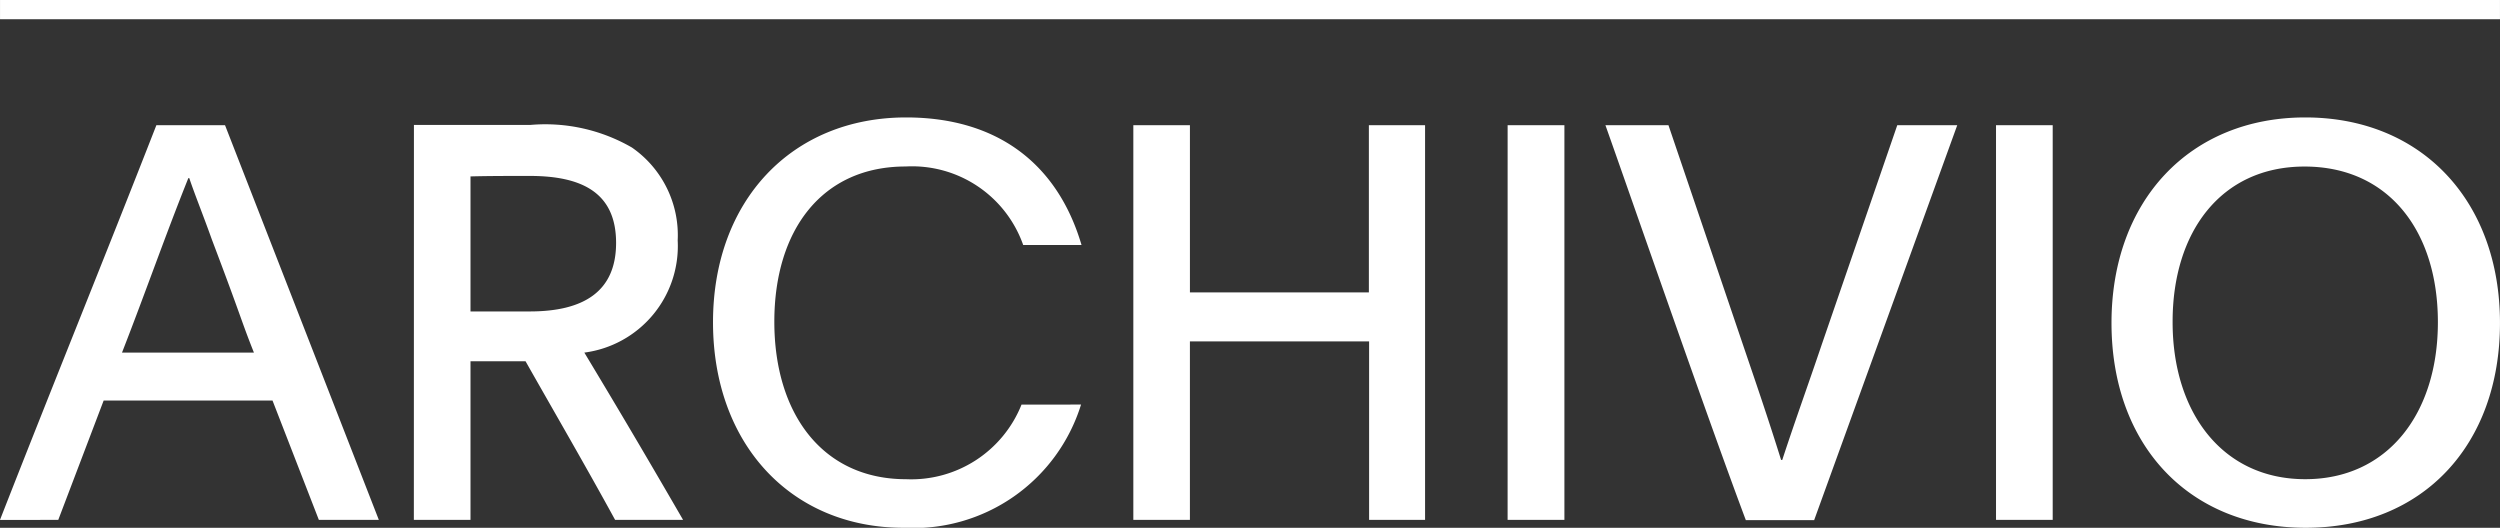 <svg xmlns="http://www.w3.org/2000/svg" width="107.87" height="22.773" viewBox="0 0 107.87 22.773">
  <rect x="0" y="0" width="107.87" height="22.773" fill="#333333" stroke="none"/>
  <g id="Raggruppa_1449" data-name="Raggruppa 1449" transform="translate(-809.351 -951.757)">
    <path id="Tracciato_2823" data-name="Tracciato 2823" d="M46.136.983c3.612,0,5.753,2.763,5.753,6.718,0,3.936-2.162,6.772-5.724,6.772-3.582,0-5.722-2.888-5.722-6.772C40.433,3.8,42.534.983,46.136.983m.03-2.119c-4.981,0-8.36,3.593-8.36,8.869s3.349,8.837,8.38,8.837c5.054,0,8.382-3.573,8.382-8.837s-3.379-8.869-8.4-8.869M32.823,16.229h2.446V-.8H32.823Zm-7.843,0L31.15-.8H28.562l-3.257,9.46c-.578,1.713-1.166,3.332-1.705,4.983h-.05c-.558-1.785-1.024-3.145-1.6-4.837L18.69-.8H15.97c1.1,3.093,4.373,12.553,6.058,17.04H24.98Zm-13.231,0H14.2V-.8H11.75Zm-13.708,0v-7.7H5.773v7.7H8.188V-.8H5.763V6.414H-1.958V-.8H-4.4V16.229Zm-7.265-4.975a5.124,5.124,0,0,1-4.983,3.22c-3.612,0-5.683-2.836-5.683-6.793,0-3.977,2.071-6.7,5.662-6.7A5.083,5.083,0,0,1-9.152,4.369h2.517C-7.682.817-10.32-1.136-14.206-1.136c-4.931,0-8.33,3.593-8.33,8.837,0,5.267,3.379,8.869,8.218,8.869a7.571,7.571,0,0,0,7.662-5.317ZM-33,1.409c.813-.021,1.634-.021,2.558-.021,2.3,0,3.724.757,3.724,2.888,0,2.1-1.4,2.959-3.724,2.959H-33Zm-2.444,14.82H-33V9.384h2.375c1.188,2.1,2.629,4.58,3.865,6.845h2.933c-1.907-3.293-3.074-5.246-4.261-7.218a4.637,4.637,0,0,0,4.028-4.839A4.6,4.6,0,0,0-26.036.162,7.464,7.464,0,0,0-30.41-.813h-5.031Zm-9.69-14.747c.213.644.608,1.621.974,2.649,1.3,3.427,1.257,3.477,1.815,4.88h-5.692c1.006-2.576,1.867-5.046,2.862-7.529Zm-5.653,14.747,1.959-5.151h7.285l2,5.151h2.588L-43.591-.8h-2.963c-2.231,5.711-4.515,11.318-6.748,17.031Z" transform="translate(862.652 957.96)" fill="#fff"/>
    <path id="Tracciato_2825" data-name="Tracciato 2825" d="M89.169-212.71H197.037v-.83H89.169Z" transform="translate(720.183 1165.297)" fill="#fff"/>
  </g>
</svg>

